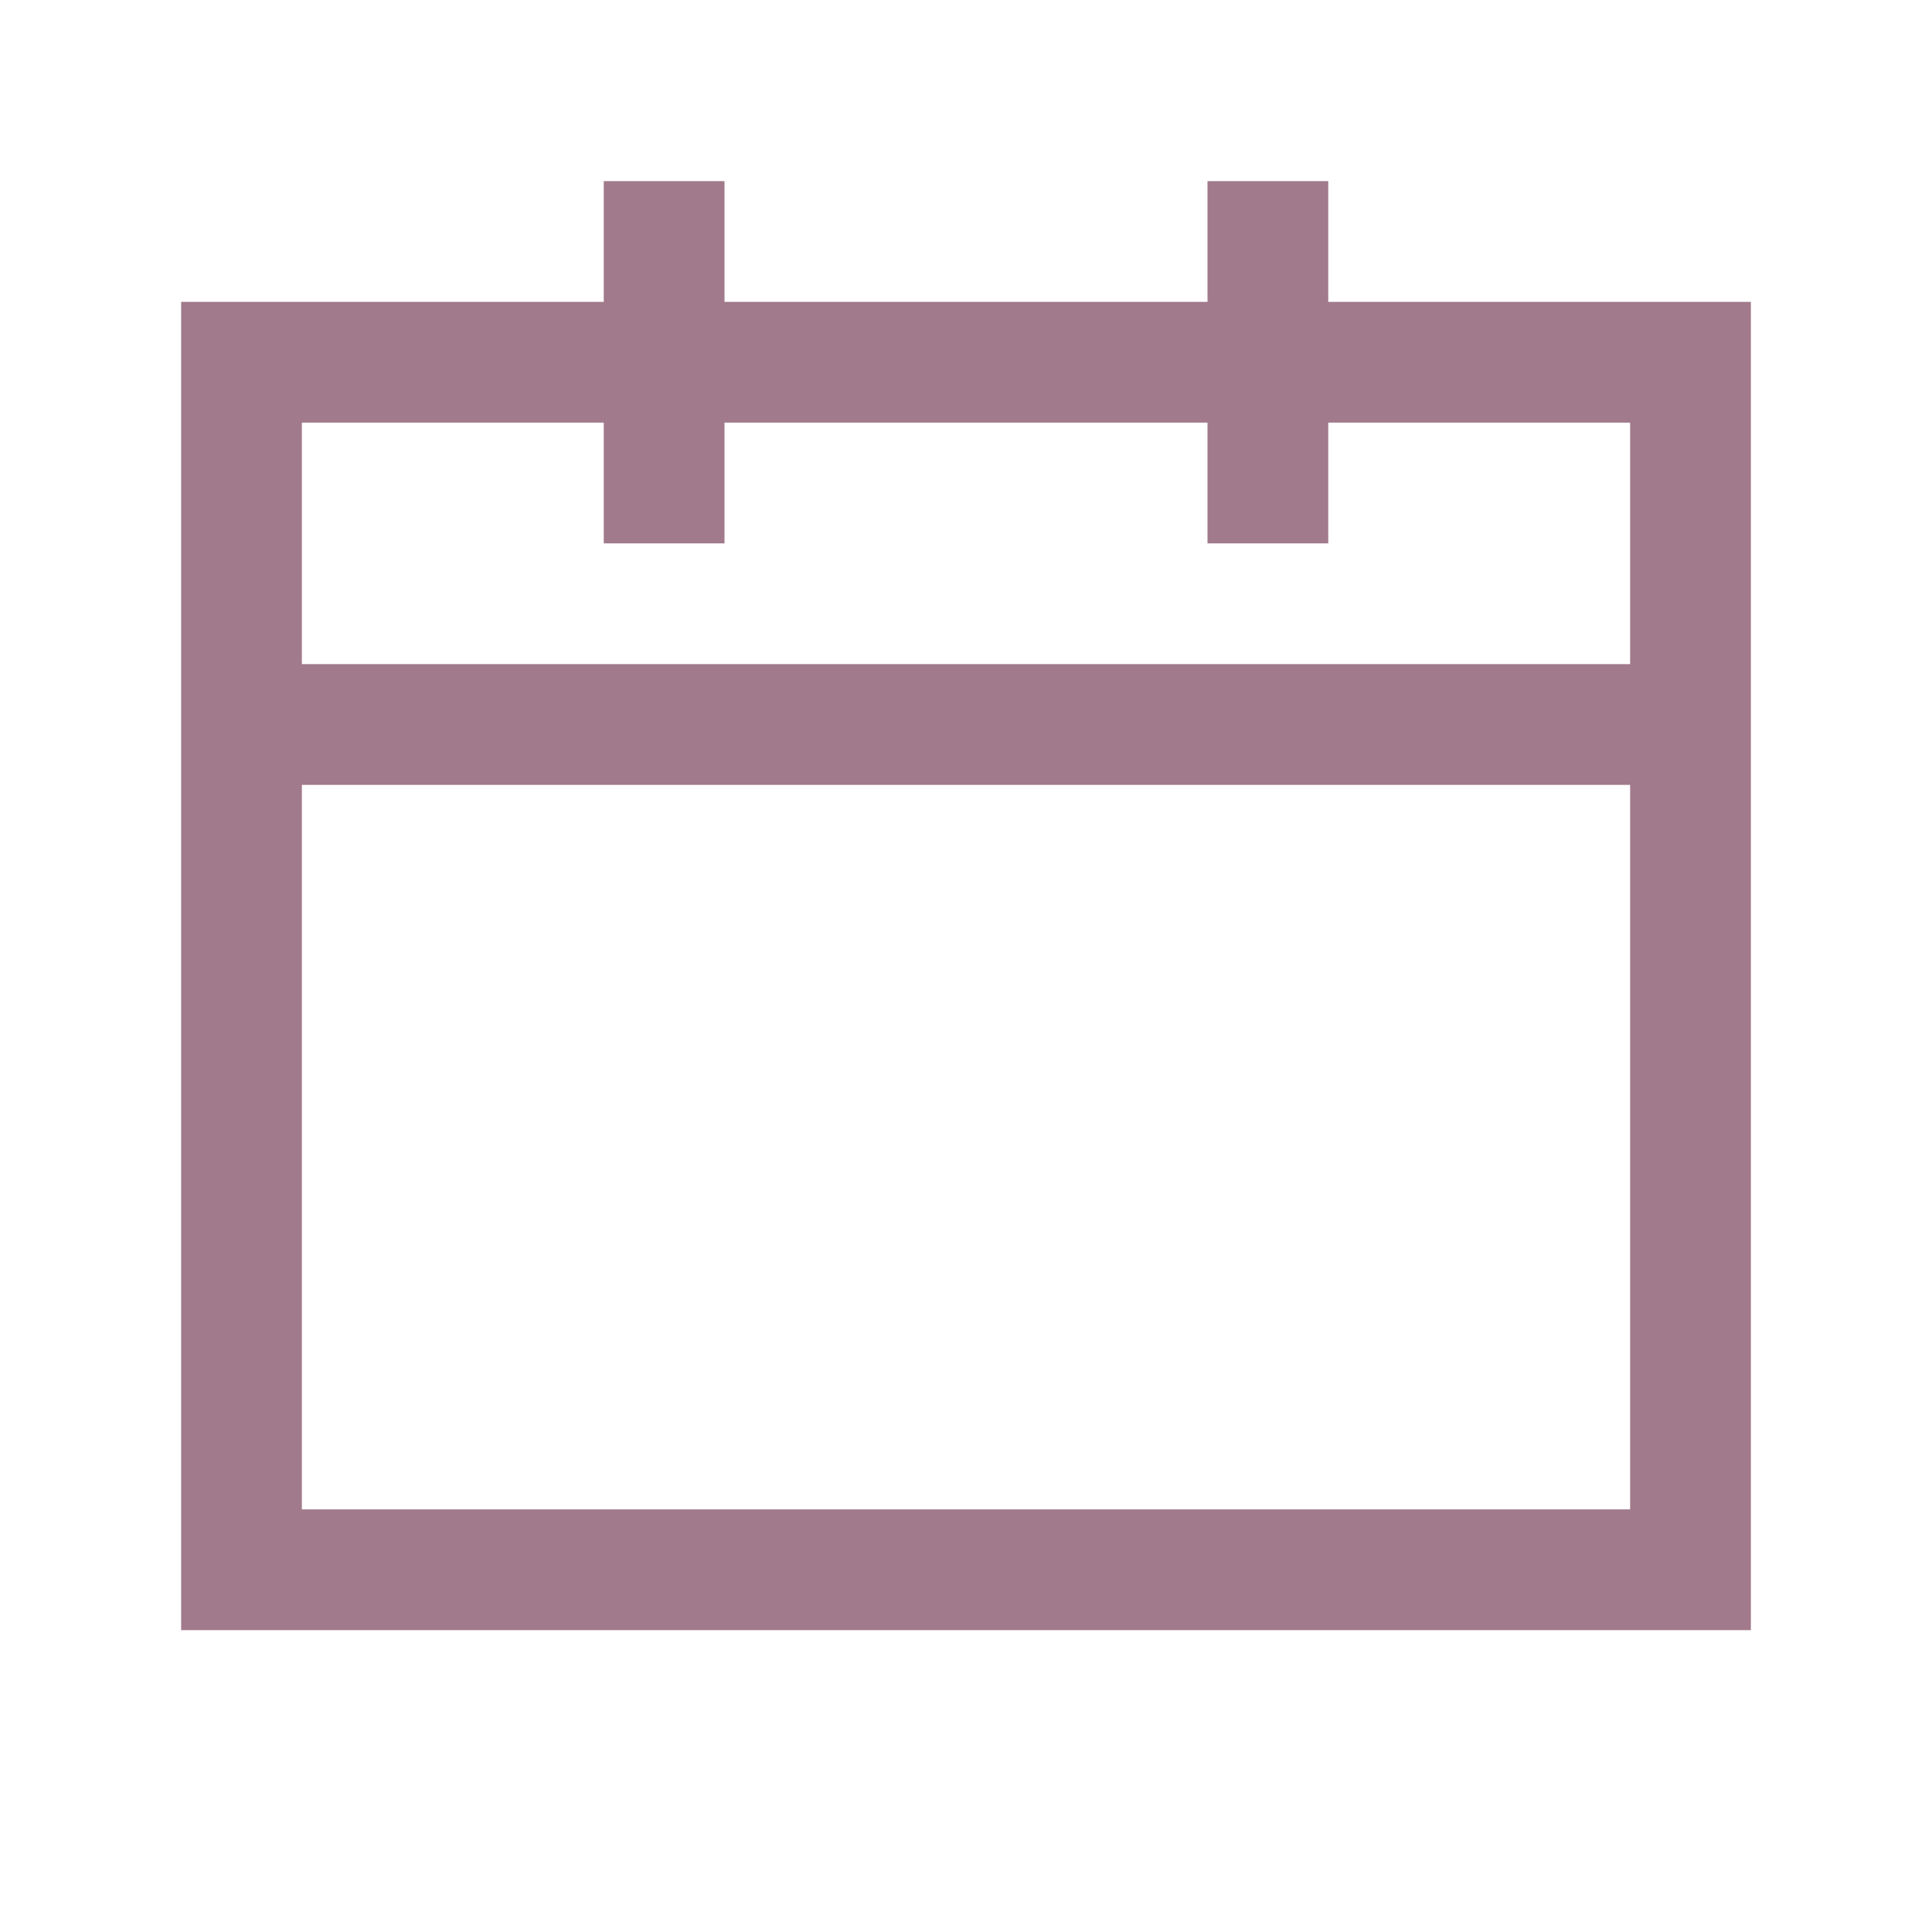 <?xml version="1.0" encoding="utf-8"?>
<svg xmlns="http://www.w3.org/2000/svg" width="24" height="24" viewBox="0 0 24 24" fill="none">
<path fill-rule="evenodd" clip-rule="evenodd" d="M9 3.75H15V2.25H16.5V3.75H21.75V20.25H2.25V3.75H7.5V2.25H9V3.75ZM7.5 5.25V6.75H9V5.25H15V6.75H16.5V5.25H20.25V8.25H3.75V5.25H7.5ZM3.75 9.75V18.75H20.25V9.75H3.75Z" fill="#A17A8B"/>
</svg>